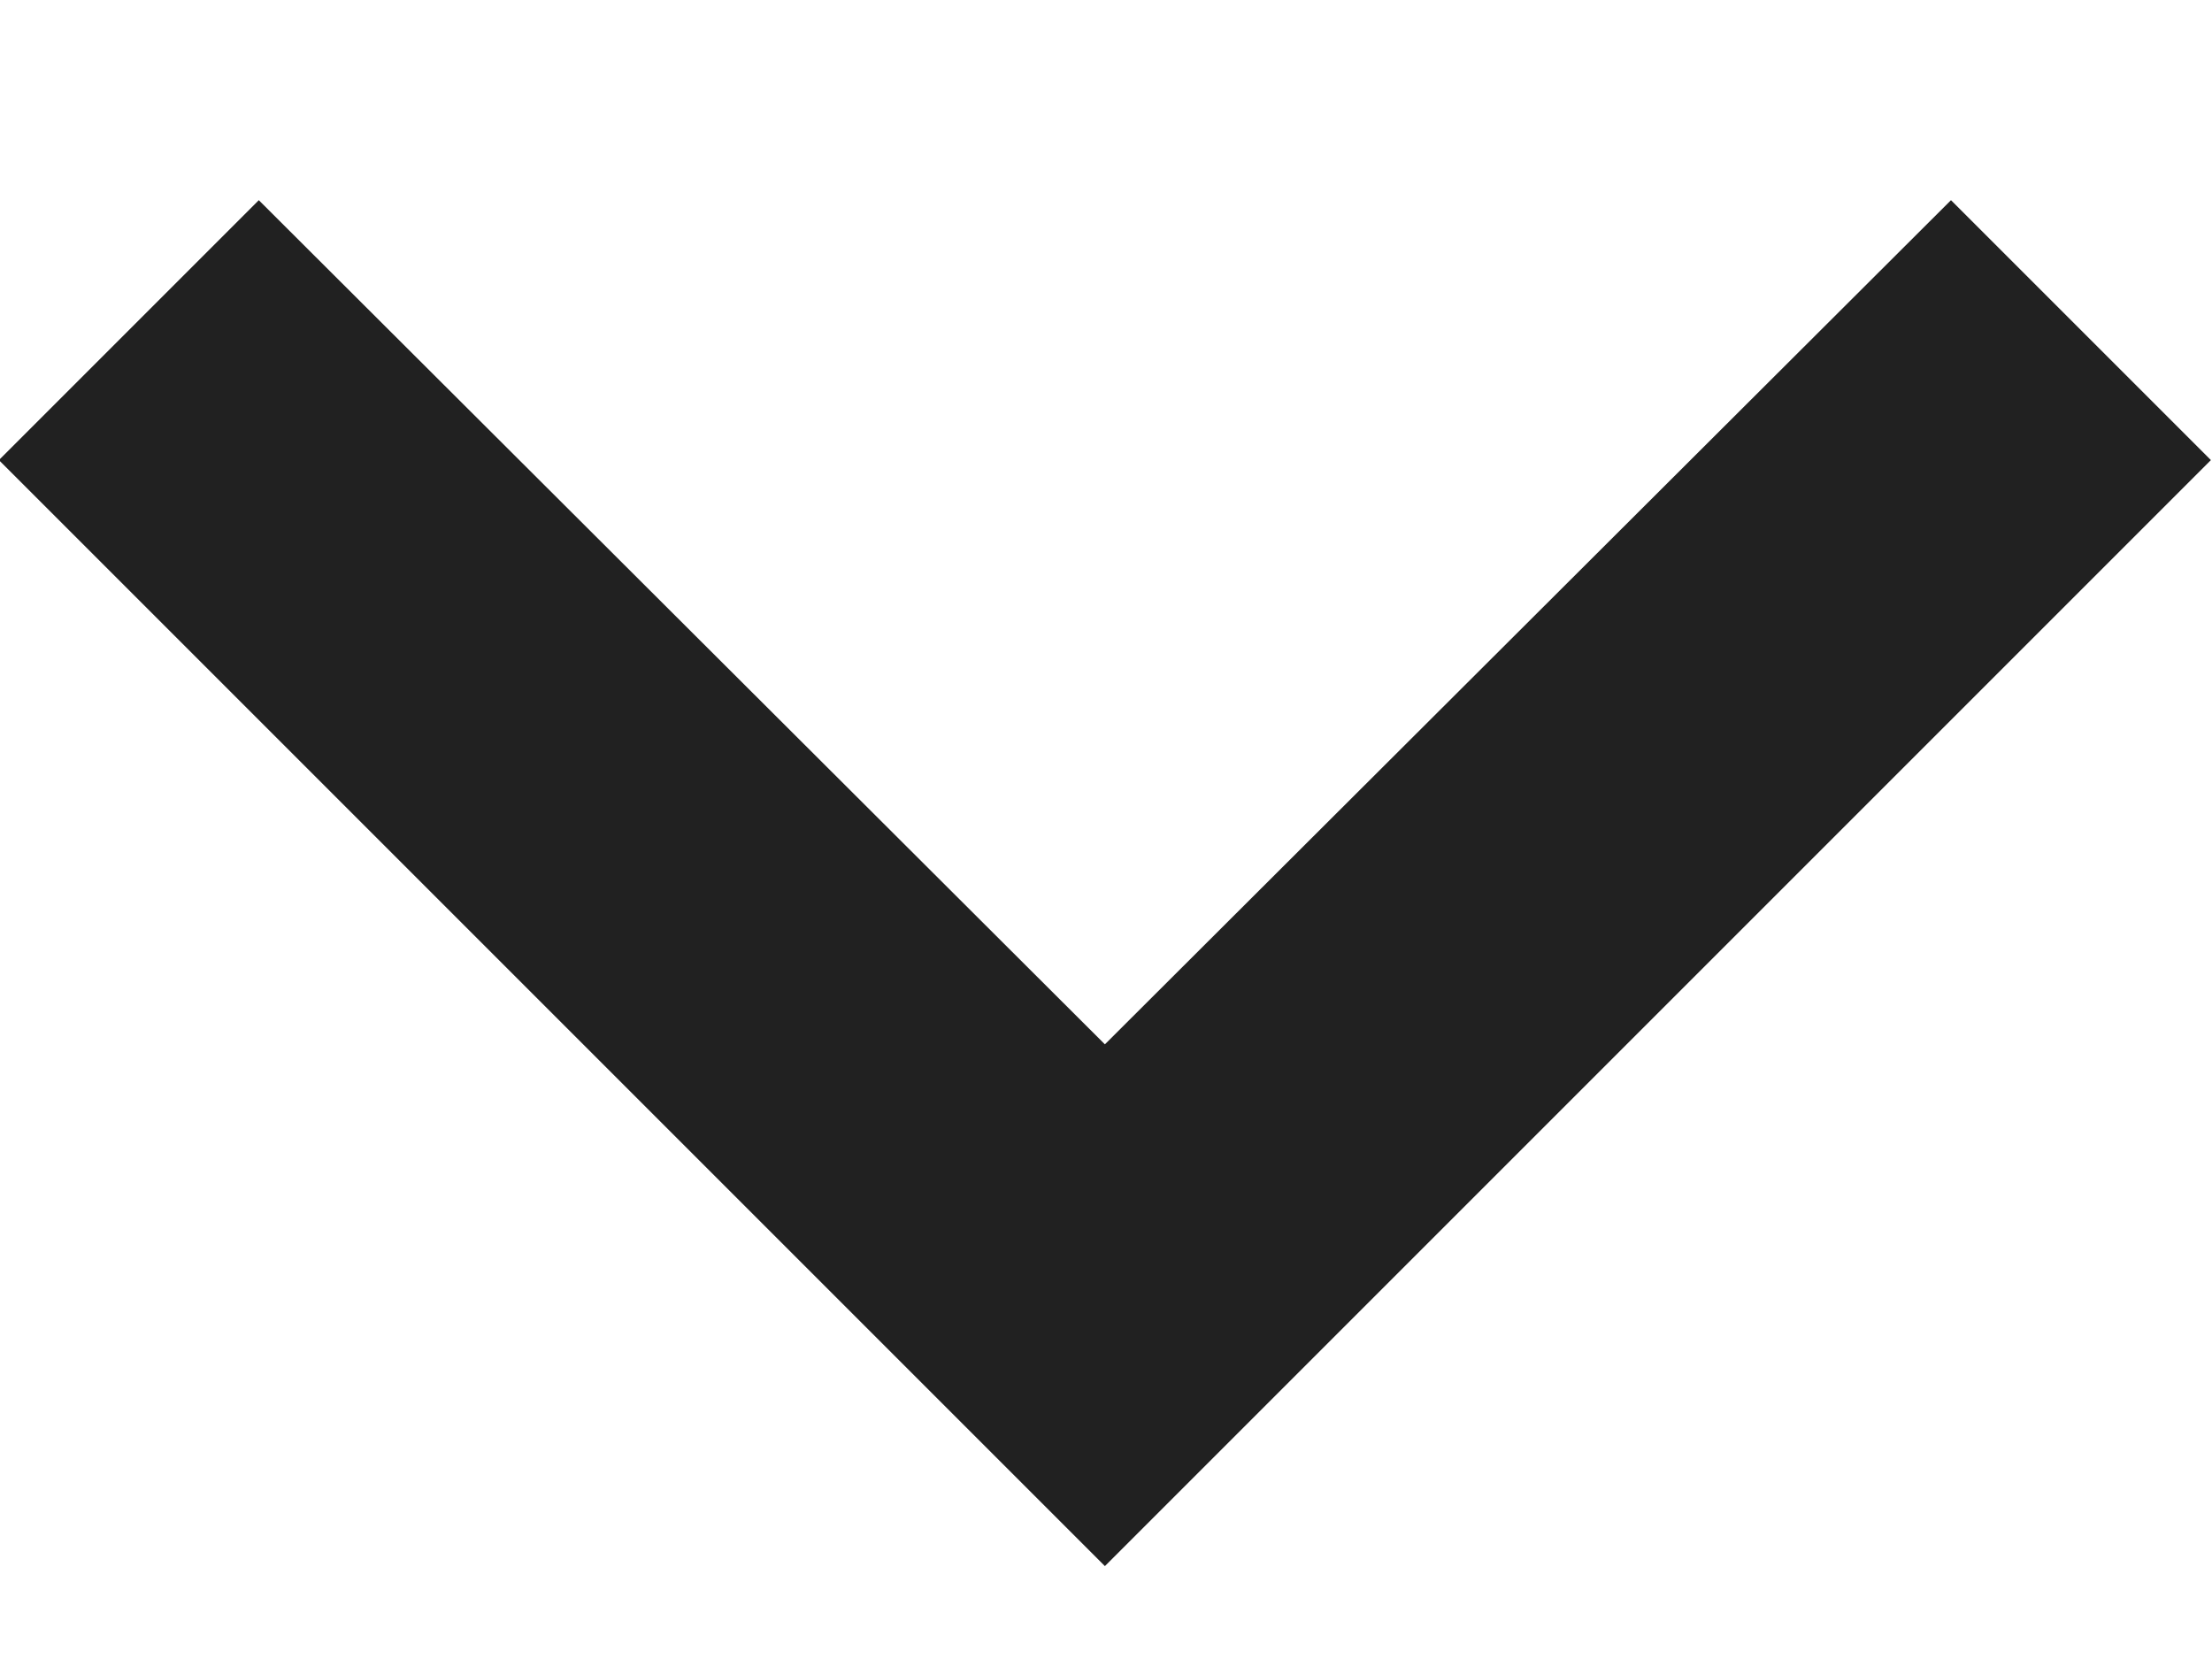 <svg width="8" height="6" viewBox="0 0 8 6" fill="none" xmlns="http://www.w3.org/2000/svg">
<path fill-rule="evenodd" clip-rule="evenodd" d="M3.996 5.664L7.996 1.664L7.056 0.724L3.996 3.777L0.936 0.724L-0.004 1.664L3.996 5.664Z" fill="black" fill-opacity="0.87"/>
</svg>

